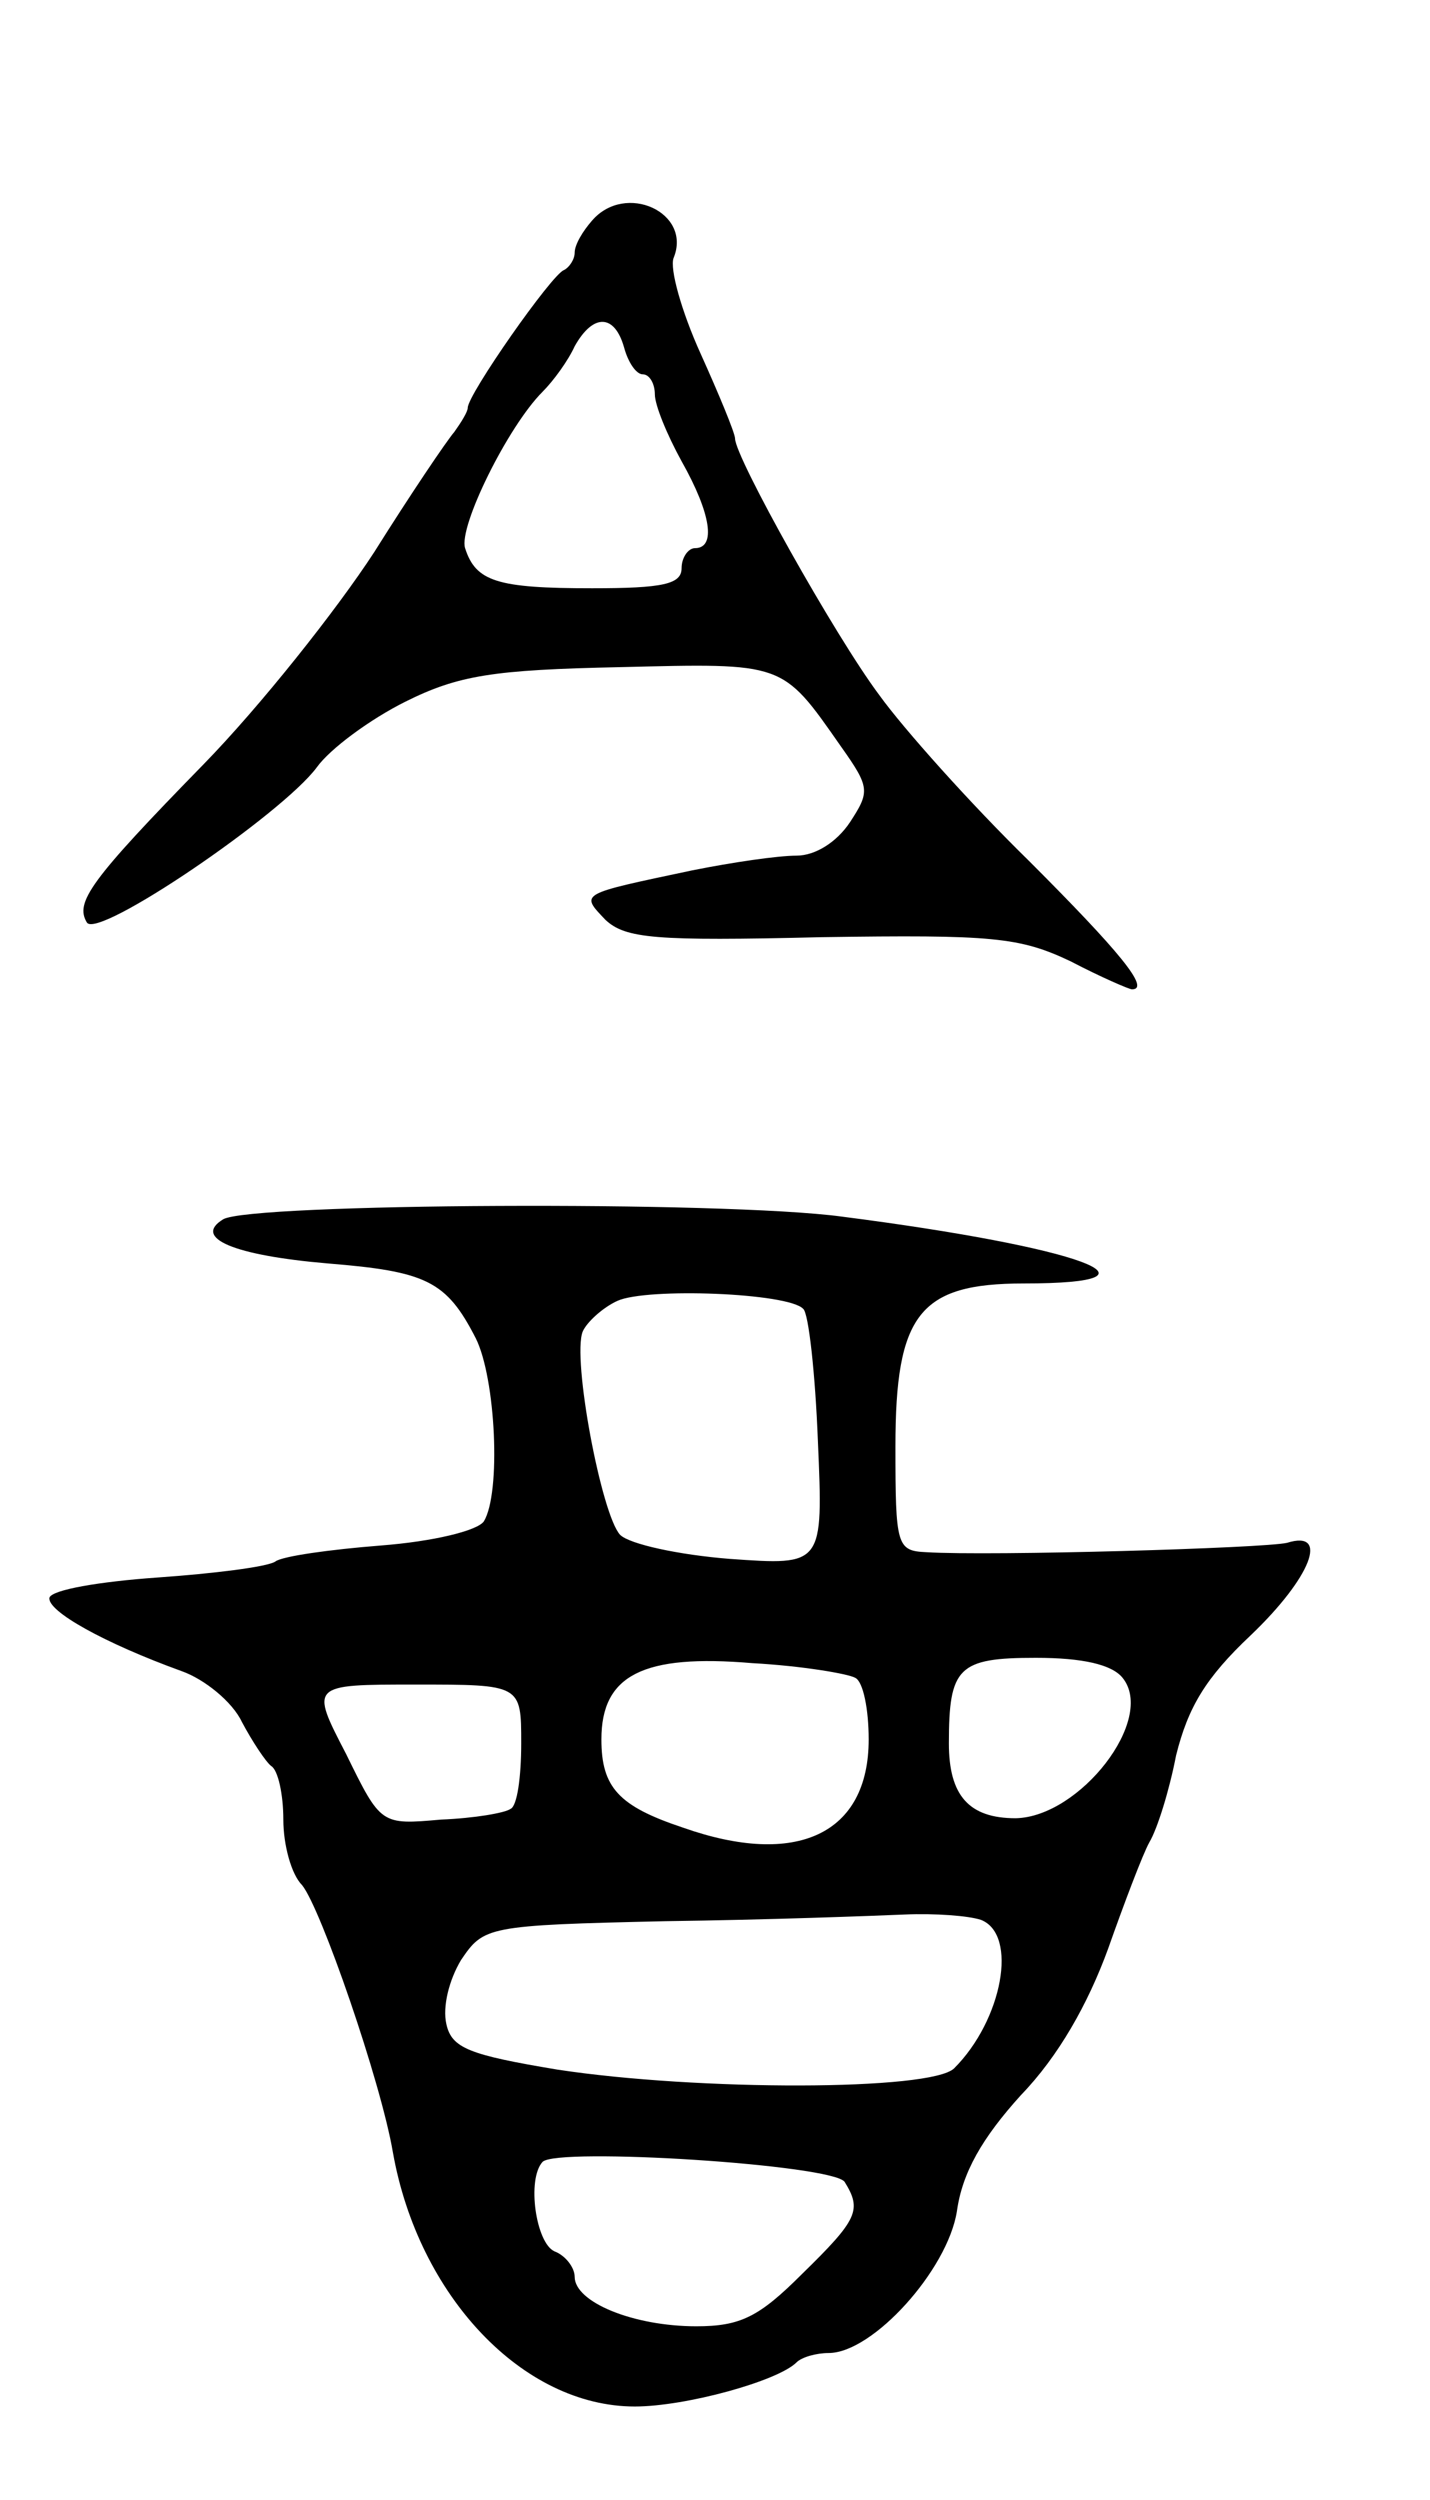 <svg version="1.0" xmlns="http://www.w3.org/2000/svg" width="107" height="187" viewBox="0 0 107 187" ><g transform="translate(0,187) scale(0.1,-0.1)" ><path d="M443 1705 c-7 -8 -13 -18 -13 -24 0 -5 -4 -11 -8 -13 -9 -3 -72 -93 -72 -103 0 -3 -5 -11 -10 -18 -6 -7 -33 -47 -60 -90 -28 -43 -85 -115 -128 -159 -85 -87 -96 -103 -87 -118 8 -13 146 81 172 116 10 14 40 36 66 49 40 20 66 24 161 26 123 3 121 4 165 -59 22 -31 22 -34 7 -57 -10 -15 -26 -25 -40 -25 -14 0 -48 -5 -78 -11 -85 -18 -84 -17 -65 -37 15 -14 37 -16 161 -13 129 2 149 0 187 -18 23 -12 44 -21 46 -21 14 0 -9 28 -77 96 -44 43 -94 99 -112 124 -33 44 -108 178 -108 192 0 4 -12 33 -26 64 -14 31 -23 63 -20 71 14 34 -36 57 -61 28z m24 -95 c3 -11 9 -20 14 -20 5 0 9 -7 9 -15 0 -8 9 -30 20 -50 22 -39 26 -65 10 -65 -5 0 -10 -7 -10 -15 0 -12 -14 -15 -67 -15 -71 0 -87 5 -95 30 -5 16 32 91 58 117 8 8 19 23 24 34 14 25 30 24 37 -1z"/><path d="M167 958 c-23 -14 8 -27 78 -33 74 -6 89 -13 111 -56 15 -30 19 -116 6 -137 -5 -7 -38 -15 -77 -18 -38 -3 -74 -8 -79 -12 -6 -4 -46 -9 -89 -12 -42 -3 -78 -9 -80 -15 -2 -10 41 -34 99 -55 17 -6 38 -23 45 -38 8 -15 18 -30 22 -33 5 -3 9 -21 9 -40 0 -19 6 -41 14 -49 14 -17 59 -147 68 -200 19 -107 97 -190 181 -190 38 0 107 19 121 33 4 4 15 7 24 7 33 0 89 62 96 106 4 29 19 55 48 87 28 29 50 68 65 109 12 34 26 71 31 80 6 10 15 39 20 65 9 36 22 58 56 90 45 43 59 79 27 69 -17 -4 -222 -10 -270 -7 -22 1 -23 5 -23 79 0 99 18 122 96 122 116 0 43 27 -136 50 -89 12 -443 10 -463 -2z m434 -67 c4 -3 9 -48 11 -99 4 -93 4 -93 -66 -88 -38 3 -75 11 -82 18 -14 15 -36 132 -28 152 3 7 15 18 26 23 22 10 128 6 139 -6z m39 -276 c6 -3 10 -24 10 -46 0 -71 -54 -96 -139 -66 -48 16 -61 30 -61 66 0 48 31 64 113 57 37 -2 72 -8 77 -11z m200 0 c25 -31 -32 -104 -80 -105 -35 0 -50 17 -50 56 0 57 7 64 65 64 35 0 57 -5 65 -15z m-450 -49 c0 -25 -3 -47 -8 -49 -4 -3 -27 -7 -52 -8 -45 -4 -45 -4 -71 49 -27 52 -27 52 52 52 79 0 79 0 79 -44z m344 -132 c28 -11 16 -75 -20 -111 -17 -17 -192 -17 -297 -1 -66 11 -79 16 -83 34 -3 13 2 33 11 48 17 25 19 26 153 29 76 1 156 4 179 5 23 1 48 -1 57 -4z m-102 -196 c13 -21 10 -28 -32 -69 -32 -32 -46 -39 -79 -39 -47 0 -91 18 -91 37 0 7 -7 16 -15 19 -14 6 -21 54 -9 67 11 11 217 -2 226 -15z"/></g></svg> 
